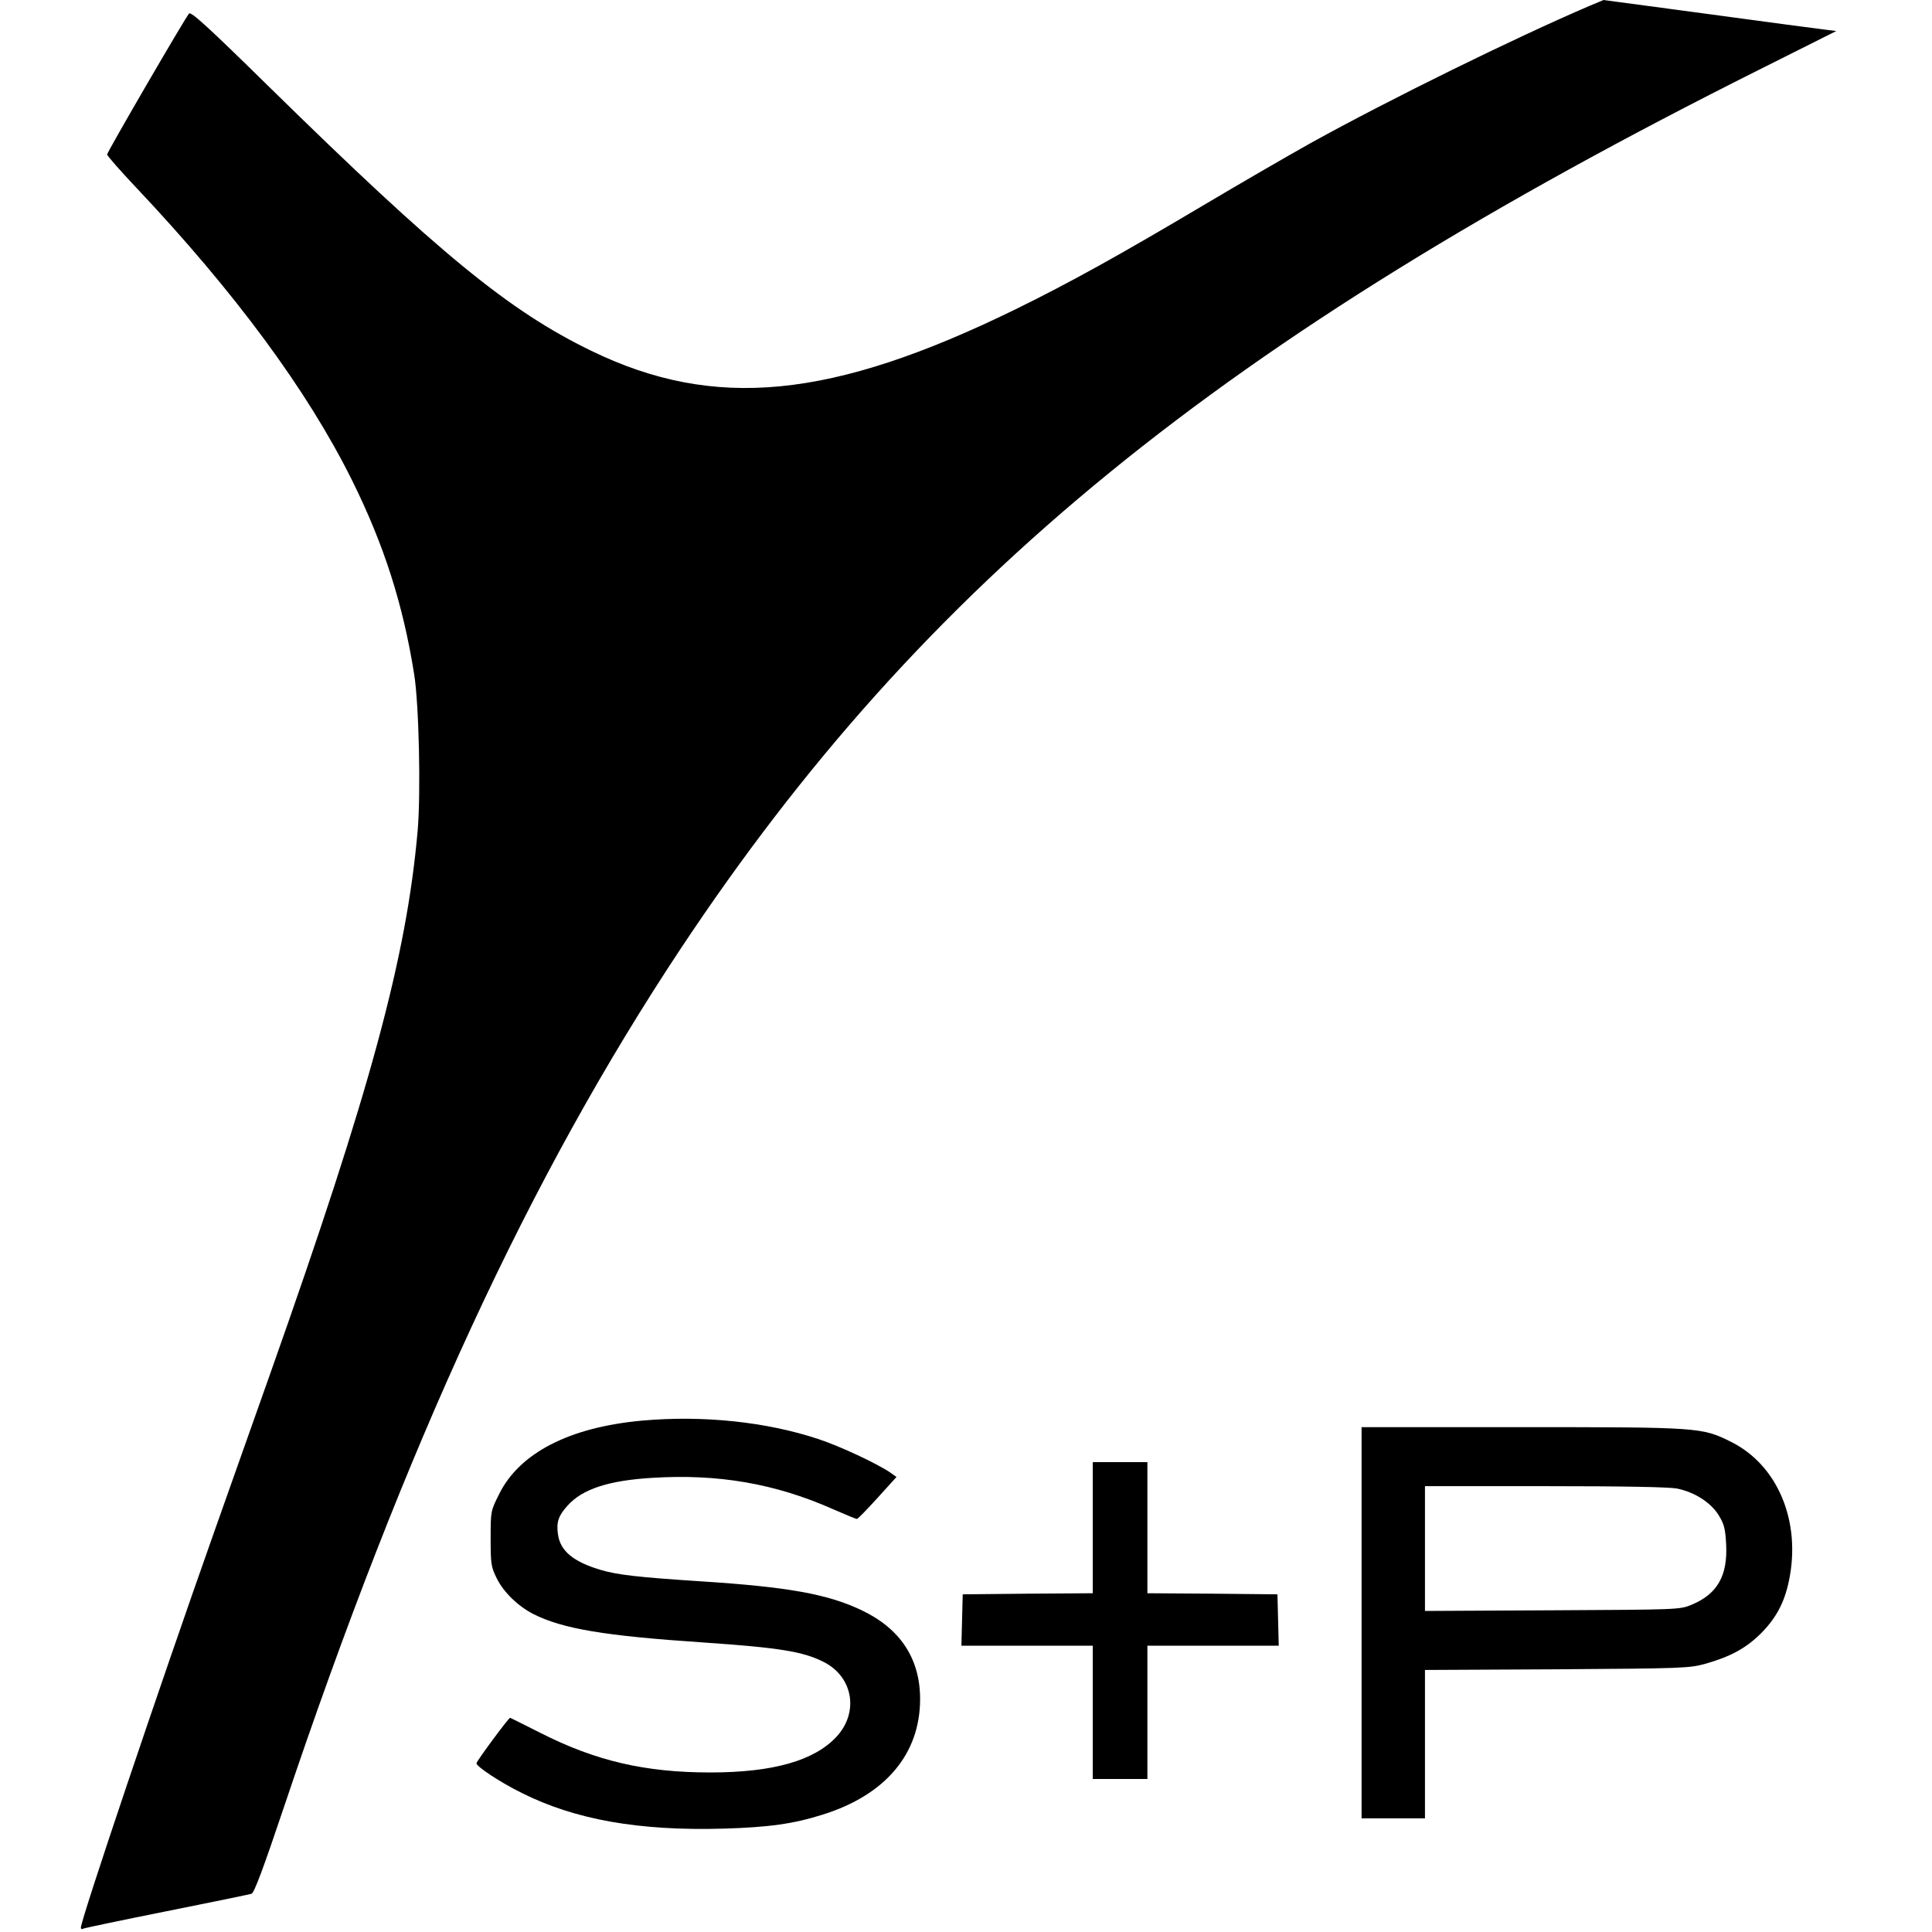 <?xml version="1.0" standalone="no"?>
<!DOCTYPE svg PUBLIC "-//W3C//DTD SVG 20010904//EN"
 "http://www.w3.org/TR/2001/REC-SVG-20010904/DTD/svg10.dtd">
<svg version="1.0" xmlns="http://www.w3.org/2000/svg"
 width="884pt" height="884pt" viewBox="0 0 884 884"
 preserveAspectRatio="xMidYMid meet">
<g transform="translate(0,884) scale(0.1,-0.1)"
fill="#000000" stroke="none">
<path d="M7275 8814 c-346 -148 -917 -429 -1275 -627 -113 -63 -333 -191 -490
-284 -387 -230 -616 -357 -865 -479 -841 -411 -1376 -463 -1940 -189 -377 183
-695 444 -1474 1208 -281 276 -357 345 -366 335 -18 -20 -375 -634 -375 -645
0 -5 59 -73 131 -149 455 -482 786 -931 990 -1342 146 -295 233 -566 284 -887
22 -136 31 -542 16 -716 -51 -579 -216 -1188 -671 -2474 -78 -220 -196 -553
-262 -740 -253 -715 -608 -1769 -608 -1805 0 -6 4 -9 10 -5 5 3 177 39 382 80
205 41 380 77 389 80 12 4 54 116 147 393 559 1665 1126 2890 1817 3932 1115
1680 2476 2790 4934 4021 l353 177 -48 6 c-27 3 -267 35 -532 71 -266 36 -484
65 -485 65 -1 -1 -29 -12 -62 -26z"/>
<path d="M2939 2340 c-333 -30 -563 -148 -656 -338 -38 -76 -38 -77 -38 -201
0 -118 2 -130 28 -183 31 -63 97 -127 167 -163 135 -68 327 -100 775 -130 349
-24 459 -41 555 -90 133 -68 161 -229 58 -341 -102 -110 -290 -164 -578 -164
-299 0 -526 53 -779 182 -74 37 -135 68 -137 68 -7 0 -154 -199 -154 -208 0
-15 110 -88 208 -136 243 -122 536 -174 922 -163 208 6 321 22 454 64 288 90
446 278 446 529 0 184 -90 321 -265 405 -156 75 -337 108 -745 134 -276 18
-376 29 -452 52 -125 37 -185 87 -195 163 -8 55 2 85 44 131 68 76 188 115
387 127 301 19 564 -26 829 -144 55 -24 103 -44 108 -44 4 0 46 43 94 96 l87
96 -28 20 c-62 42 -231 121 -328 153 -237 79 -527 110 -807 85z"/>
<path d="M6230 1415 l0 -895 145 0 145 0 0 339 0 340 603 3 c579 4 605 5 679
25 116 33 186 71 254 138 69 69 108 140 129 240 58 273 -51 533 -267 639 -131
65 -145 66 -959 66 l-729 0 0 -895z m1444 614 c81 -17 154 -64 190 -122 25
-41 30 -61 34 -131 8 -146 -40 -230 -159 -279 -53 -22 -61 -22 -636 -25 l-583
-3 0 285 0 286 548 0 c373 0 567 -4 606 -11z"/>
<path d="M5000 1850 l0 -300 -297 -2 -298 -3 -3 -117 -3 -118 301 0 300 0 0
-305 0 -305 125 0 125 0 0 305 0 305 300 0 301 0 -3 118 -3 117 -297 3 -298 2
0 300 0 300 -125 0 -125 0 0 -300z"/>
</g>
</svg>
